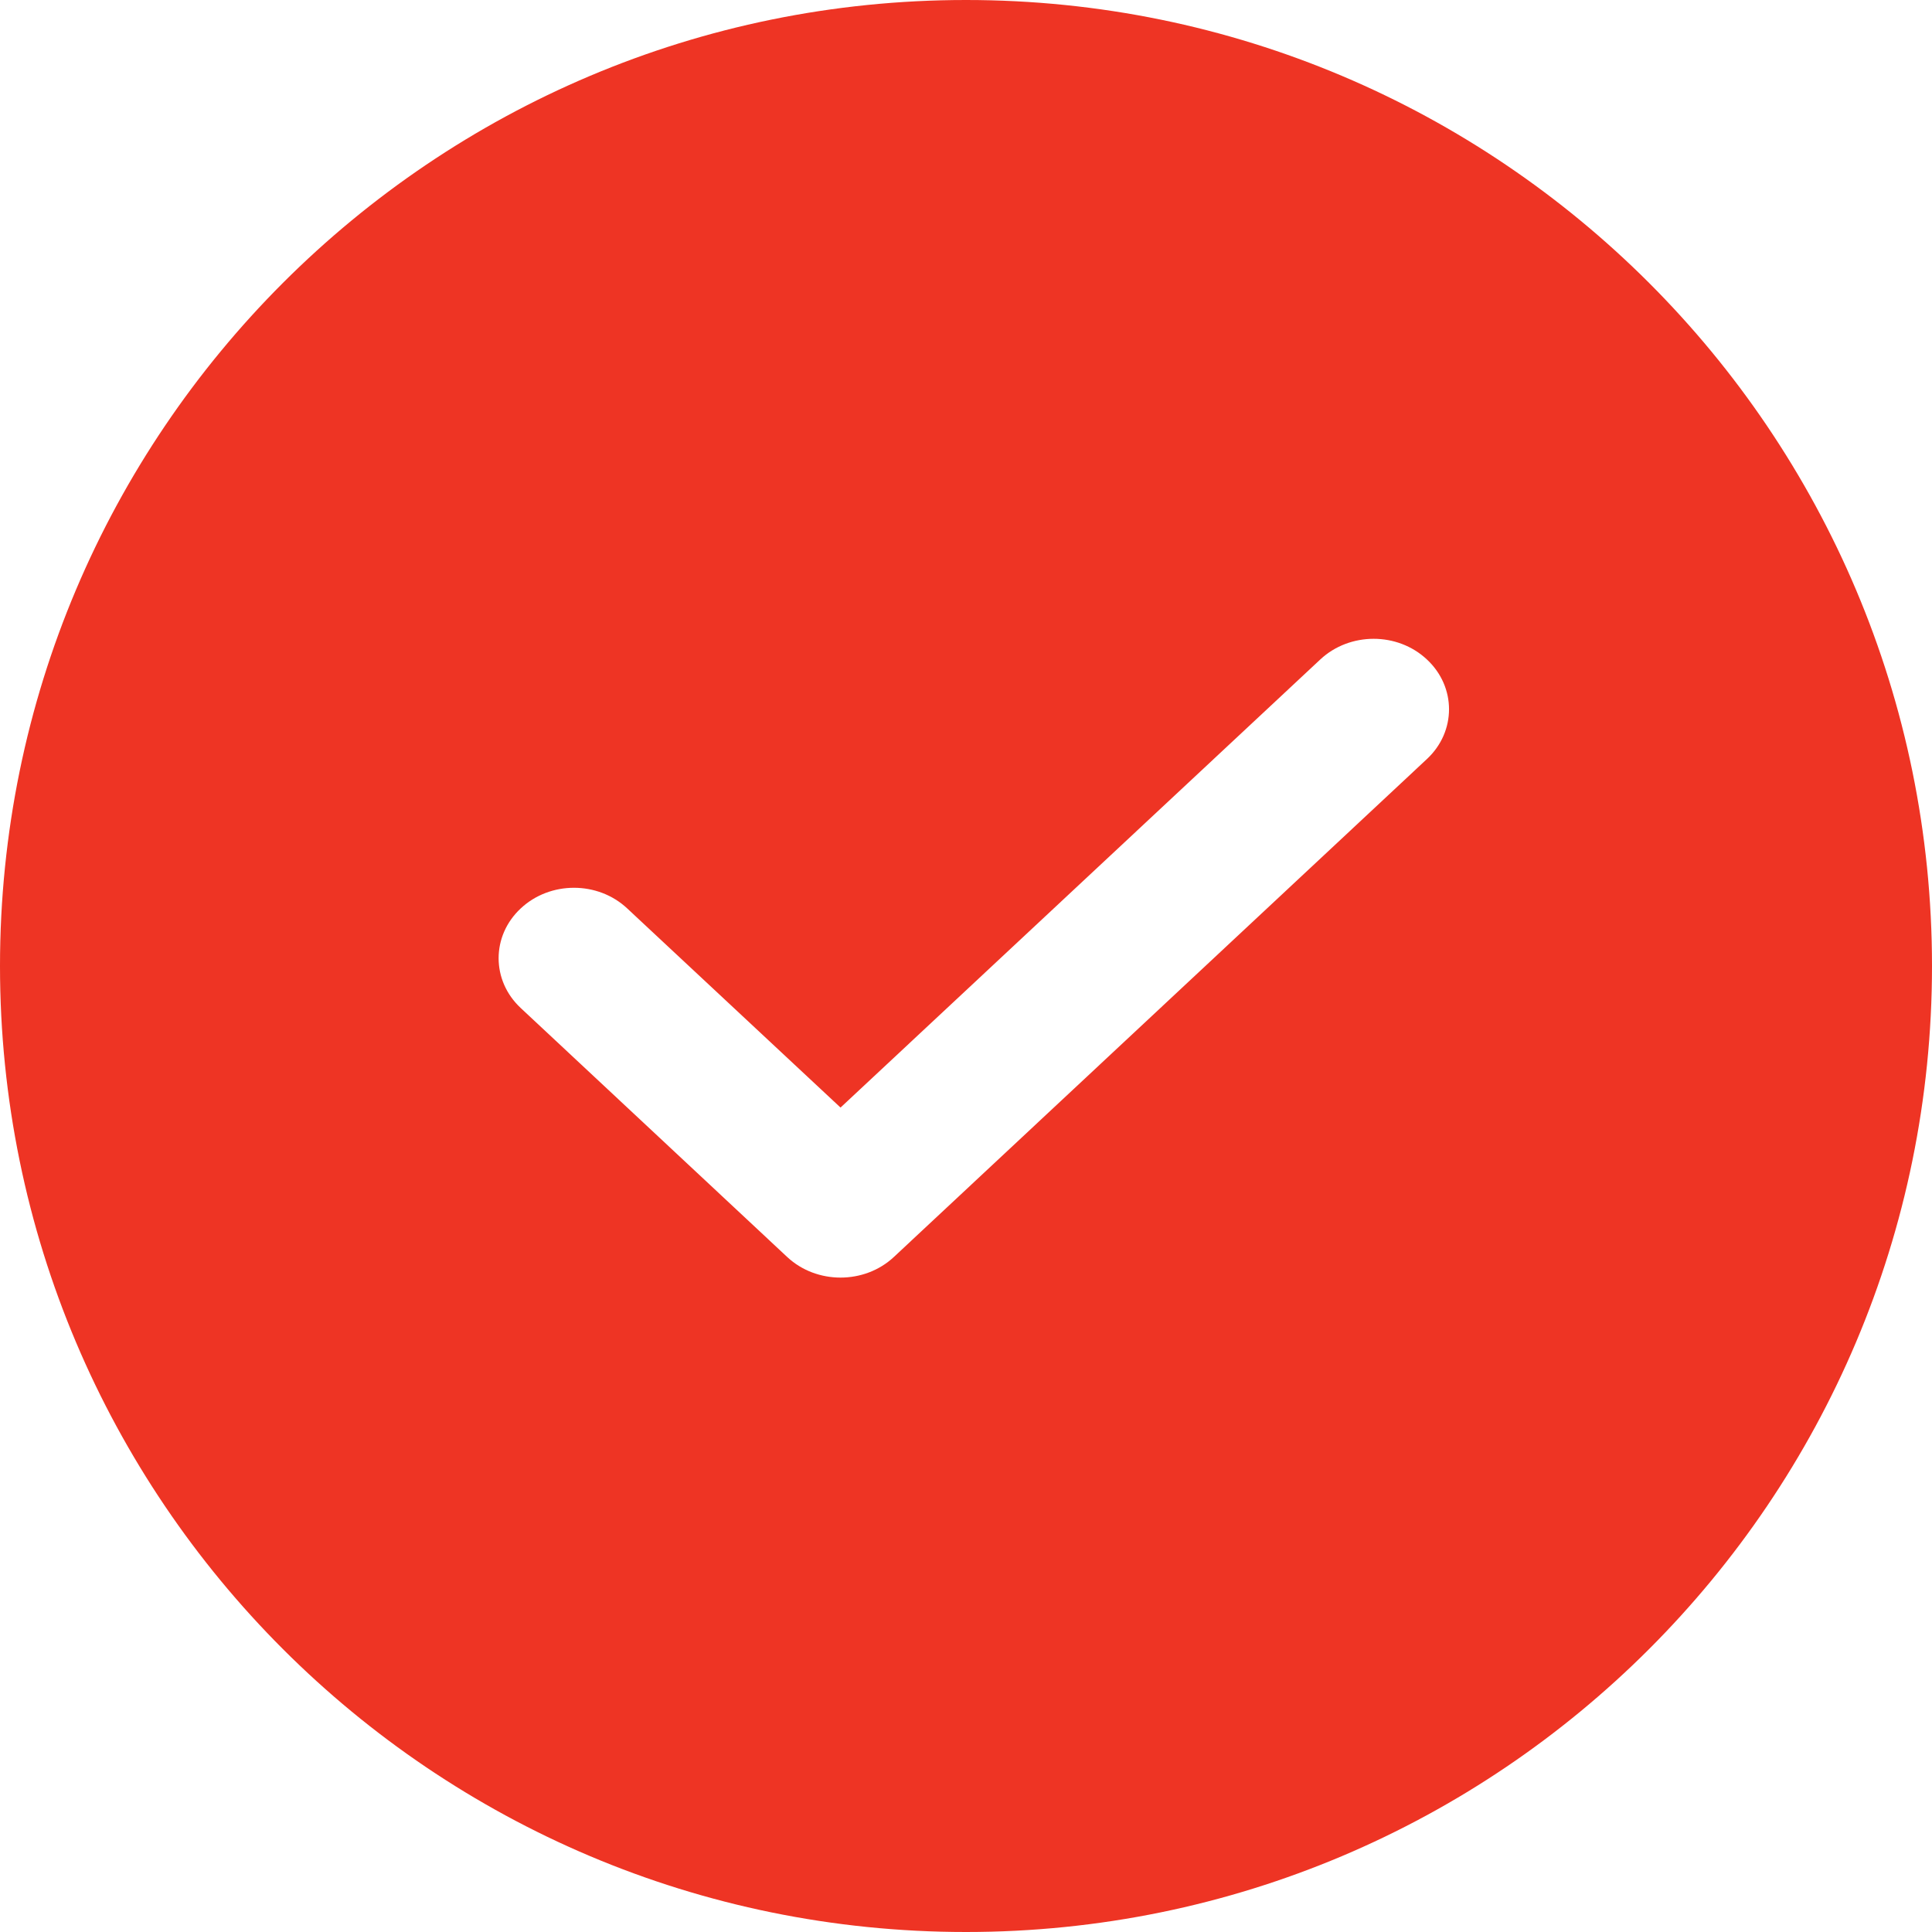 <?xml version="1.0" encoding="UTF-8"?> <svg xmlns="http://www.w3.org/2000/svg" width="18" height="18" viewBox="0 0 18 18" fill="none"> <path fill-rule="evenodd" clip-rule="evenodd" d="M9 18C13.971 18 18 13.971 18 9C18 4.029 13.971 0 9 0C4.029 0 0 4.029 0 9C0 13.971 4.029 18 9 18ZM12.301 6.144C12.575 5.888 13.02 5.887 13.294 6.144C13.569 6.4 13.569 6.816 13.294 7.072L8.328 11.711C8.191 11.839 8.011 11.903 7.831 11.903C7.651 11.903 7.471 11.839 7.334 11.711L4.851 9.391C4.577 9.135 4.577 8.72 4.851 8.464C5.125 8.207 5.57 8.207 5.844 8.464L7.831 10.319L12.301 6.144Z" fill="#EE3424"></path> </svg> 